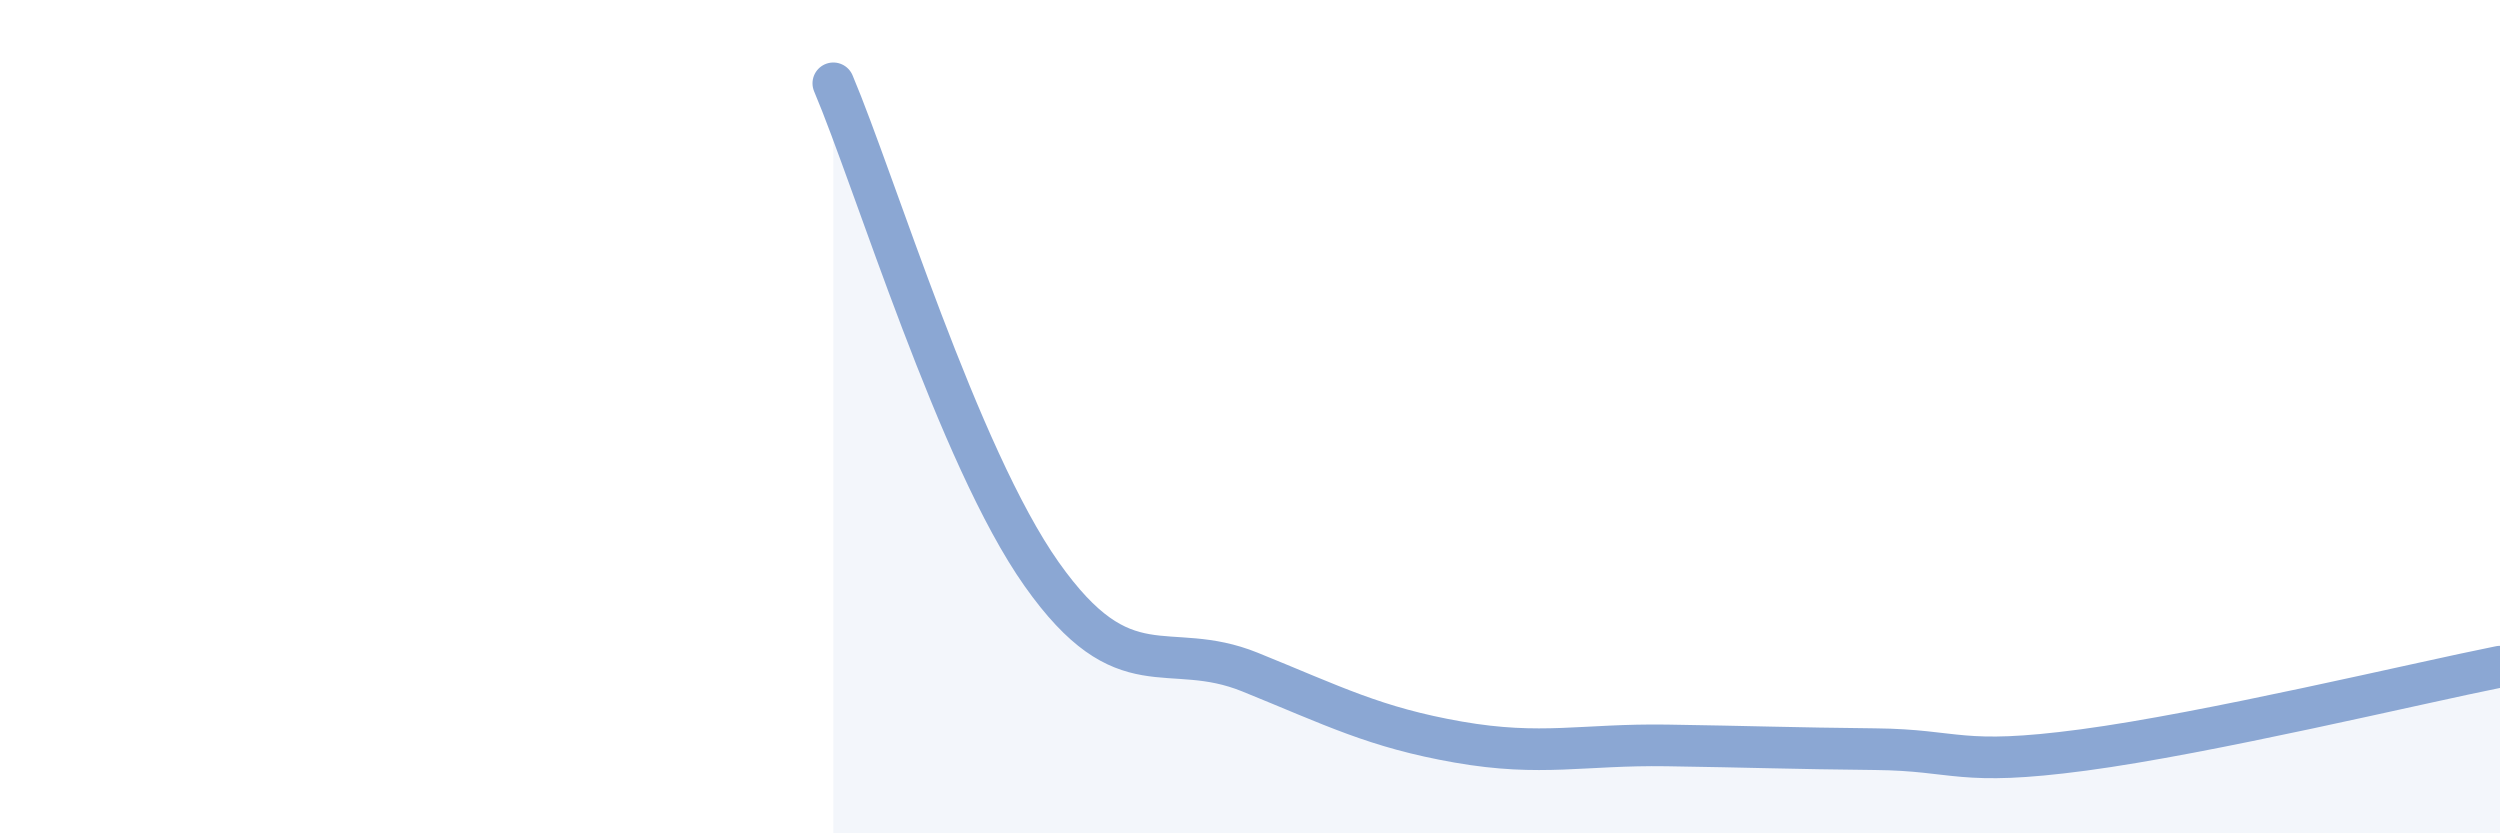 
    <svg width="60" height="20" viewBox="0 0 60 20" xmlns="http://www.w3.org/2000/svg">
      <path
        d="M 20,2 C 21,4.36 23,10.95 25,13.78 C 27,16.61 28,15.32 30,16.13 C 32,16.94 33,17.46 35,17.81 C 37,18.16 38,17.86 40,17.89 C 42,17.92 43,17.96 45,17.98 C 47,18 47,18.4 50,18 C 53,17.6 58,16.4 60,16L60 20L20 20Z"
        fill="#8ba7d3"
        opacity="0.1"
        stroke-linecap="round"
        stroke-linejoin="round"
      />
      <path
        d="M 20,2 C 21,4.36 23,10.95 25,13.78 C 27,16.61 28,15.32 30,16.13 C 32,16.94 33,17.46 35,17.81 C 37,18.16 38,17.86 40,17.89 C 42,17.92 43,17.96 45,17.98 C 47,18 47,18.4 50,18 C 53,17.6 58,16.4 60,16"
        stroke="#8ba7d3"
        stroke-width="1"
        fill="none"
        stroke-linecap="round"
        stroke-linejoin="round"
      />
    </svg>
  